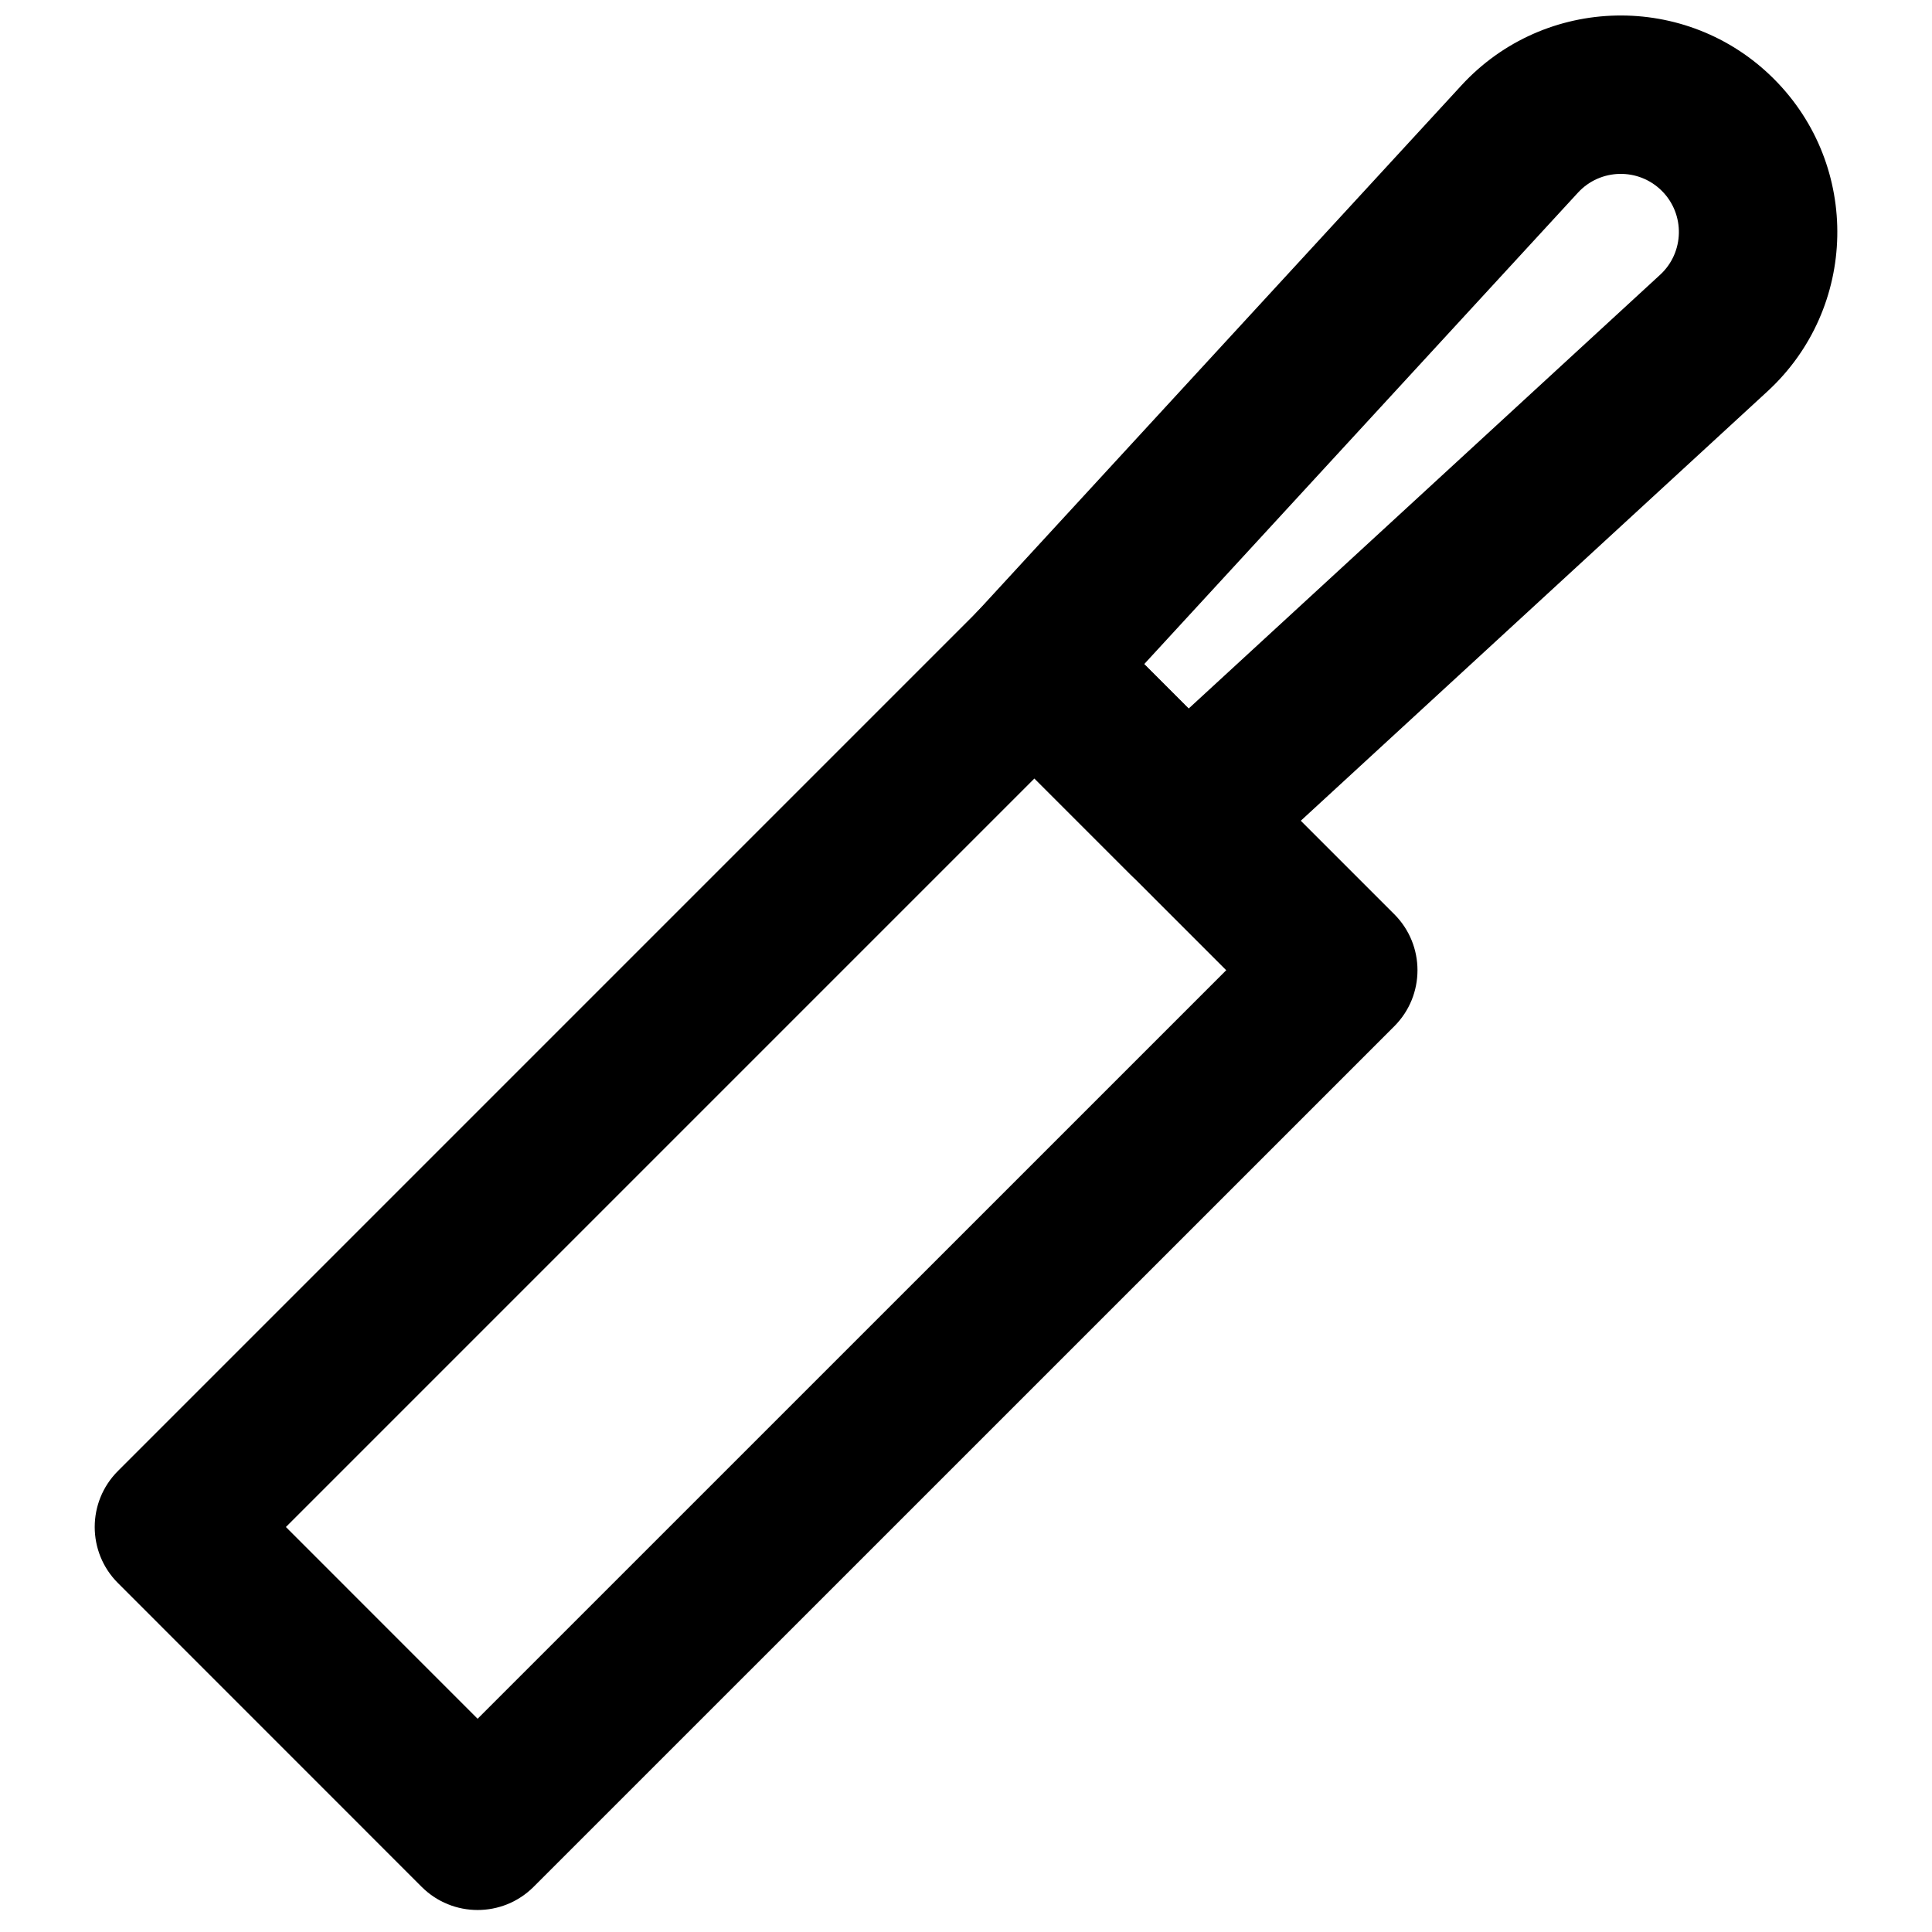 <?xml version="1.0" encoding="UTF-8"?>
<!-- Uploaded to: ICON Repo, www.svgrepo.com, Generator: ICON Repo Mixer Tools -->
<svg width="800px" height="800px" version="1.1" viewBox="144 144 512 512" xmlns="http://www.w3.org/2000/svg">
 <defs>
  <clipPath id="a">
   <path d="m397 148.09h234v233.91h-234z"/>
  </clipPath>
 </defs>
 <path d="m403.3 305.77-228.05 228.06c-8.199 8.199-8.199 21.488-0.004 29.688l80.484 80.504c8.195 8.199 21.488 8.199 29.688 0l228.08-228.05c8.199-8.199 8.199-21.492 0.004-29.688l-80.508-80.508c-8.195-8.195-21.488-8.195-29.688 0zm65.66 95.348-198.39 198.37-50.801-50.812 198.37-198.38z" fill-rule="evenodd"/>
 <g clip-path="url(#a)">
  <path d="m447.22 320 114.96-124.95c5.926-6.438 16.043-6.648 22.23-0.461 6.191 6.188 5.981 16.305-0.461 22.23l-124.95 114.96zm166.88-155.09c-23.066-23.07-60.727-22.285-82.812 1.723l-128.6 139.77c-7.621 8.281-7.352 21.098 0.605 29.055l40.262 40.262c7.957 7.961 20.777 8.227 29.059 0.605l139.77-128.6c24.004-22.082 24.789-59.742 1.719-82.812z" fill-rule="evenodd"/>
 </g>
</svg>